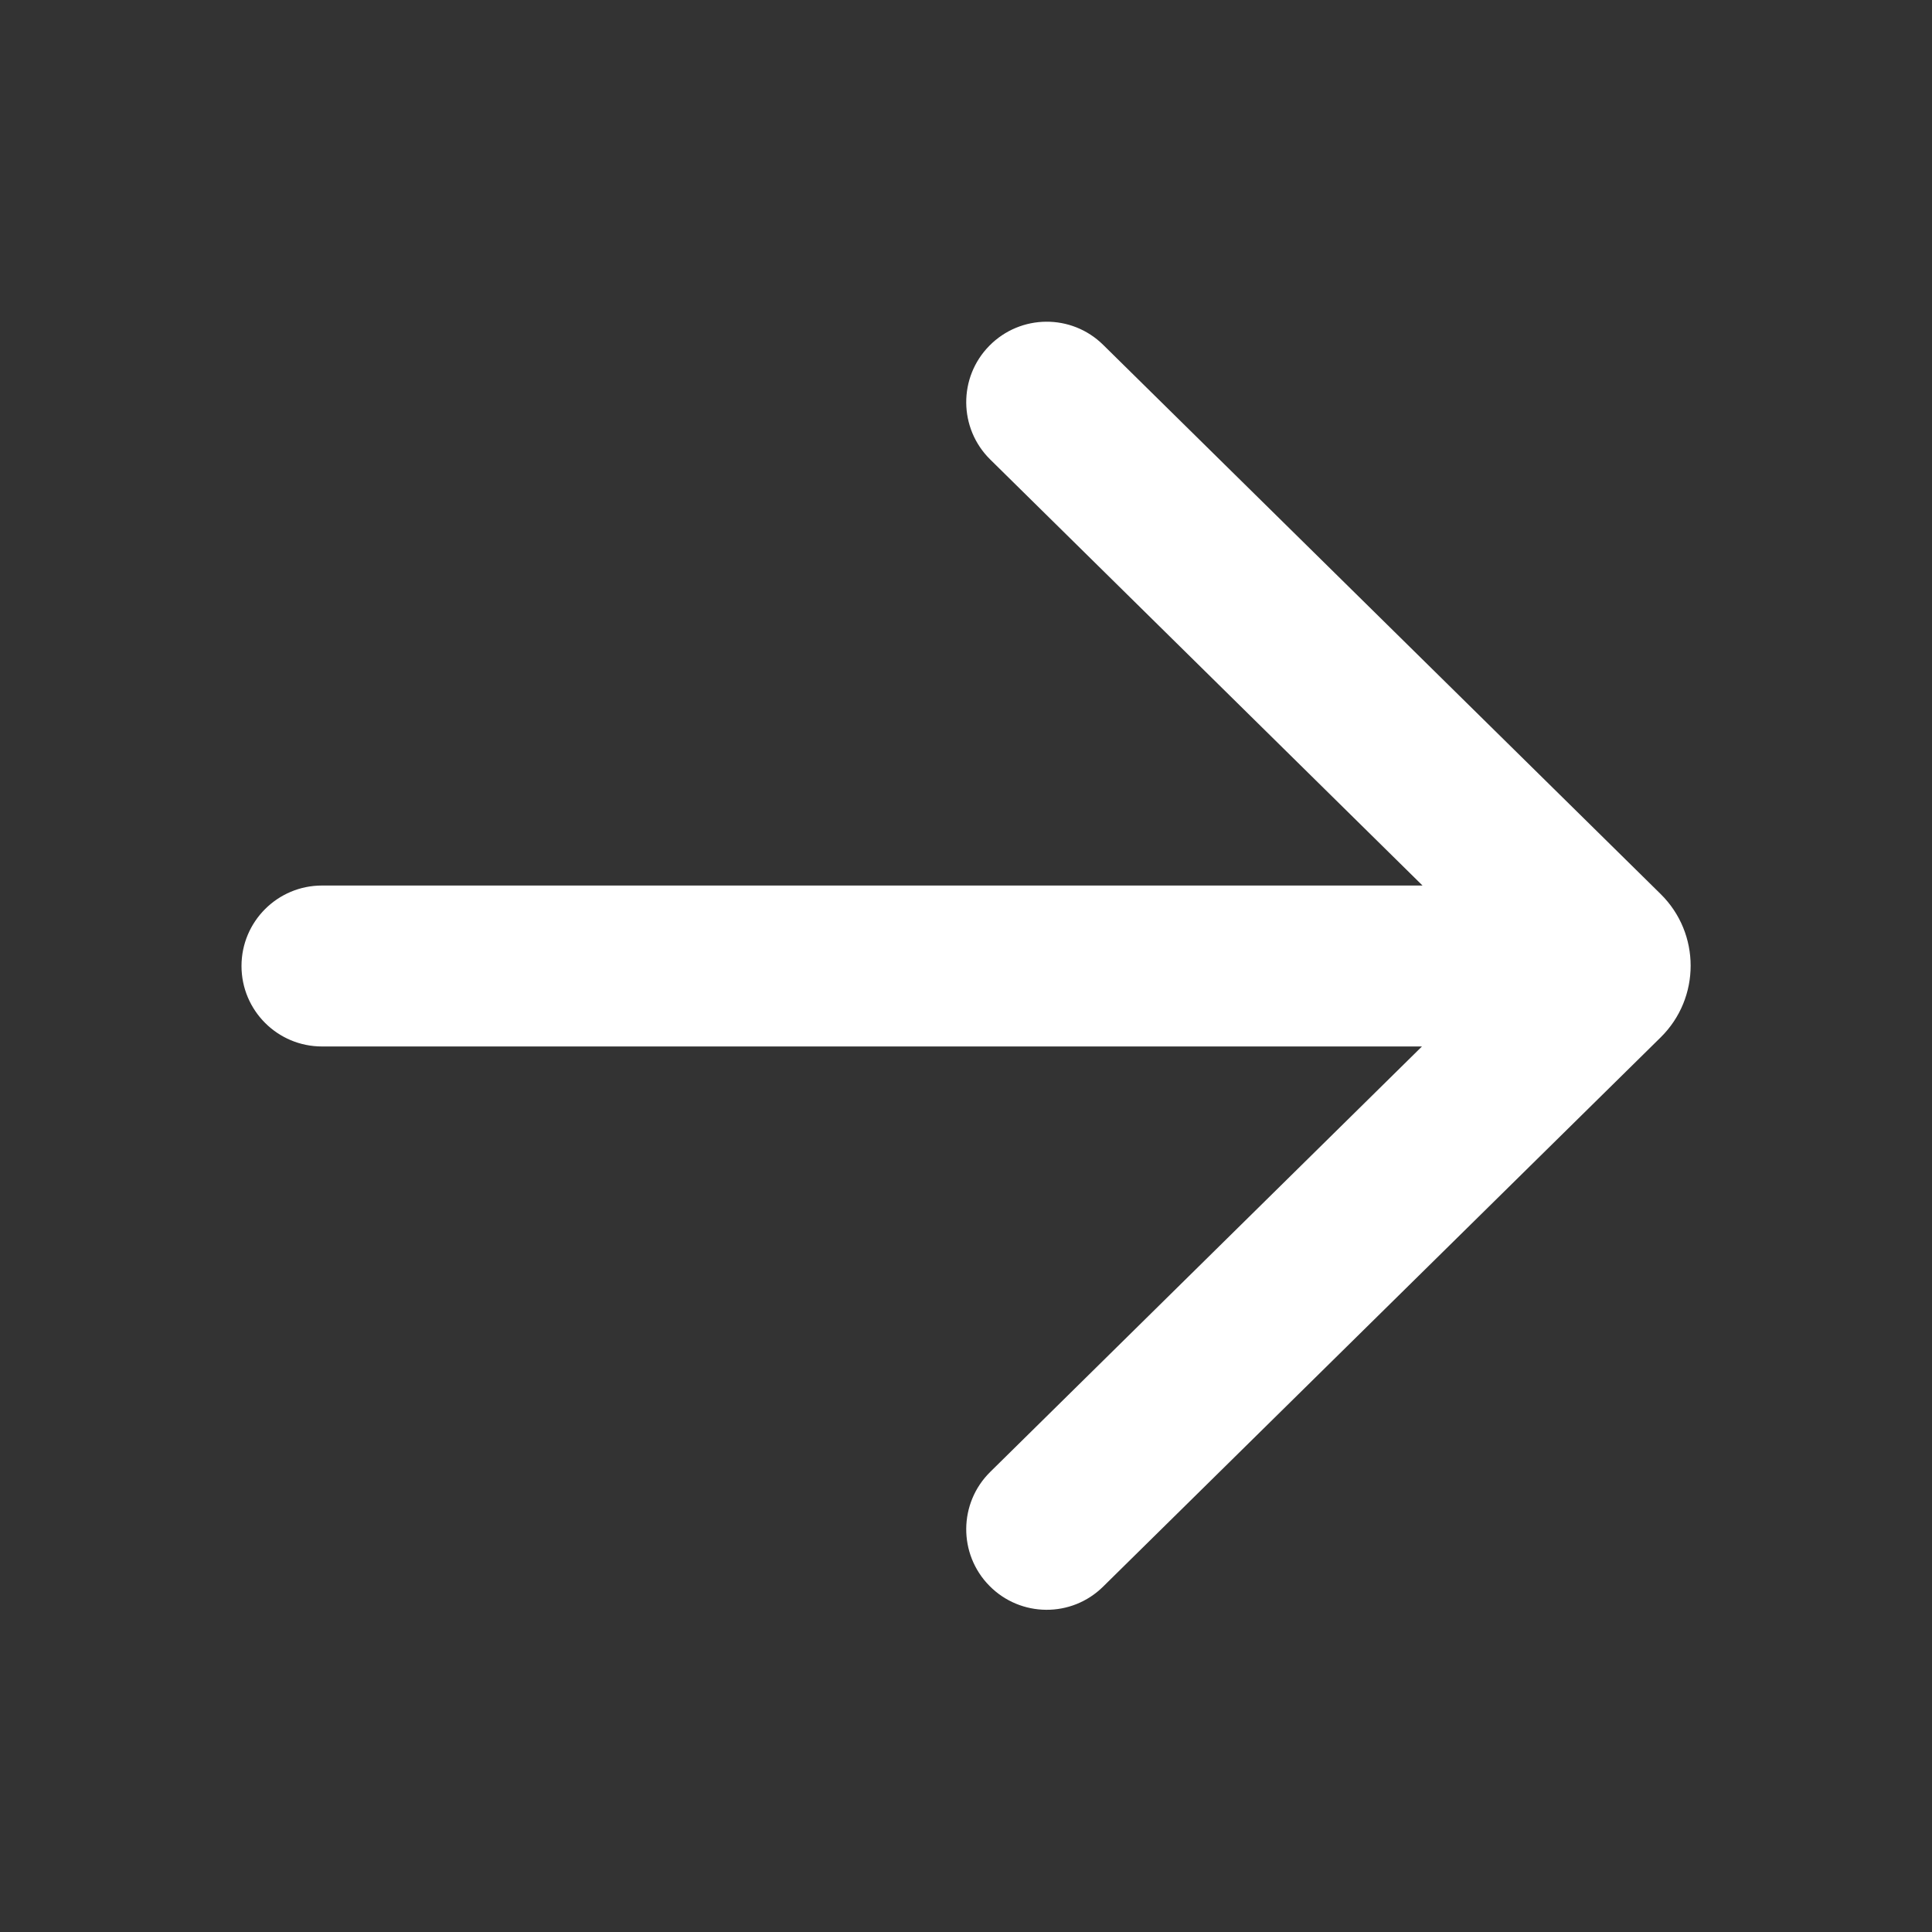 <svg width="20" height="20" viewBox="0 0 20 20" fill="none" xmlns="http://www.w3.org/2000/svg">
<rect x="0" y="0" width="20" height="20" fill="#333333" stroke="none"/>
<path d="M11.42 3.57C11.093 3.247 10.565 3.251 10.242 3.579C9.919 3.906 9.923 4.434 10.251 4.757L14.726 9.167H3.333C2.873 9.167 2.5 9.54 2.5 10C2.5 10.46 2.873 10.833 3.333 10.833H14.72L10.251 15.237C9.923 15.56 9.919 16.088 10.242 16.416C10.565 16.744 11.093 16.748 11.42 16.424L17.191 10.739C17.605 10.331 17.605 9.663 17.191 9.255L11.42 3.57Z" fill="white"/>
</svg>
